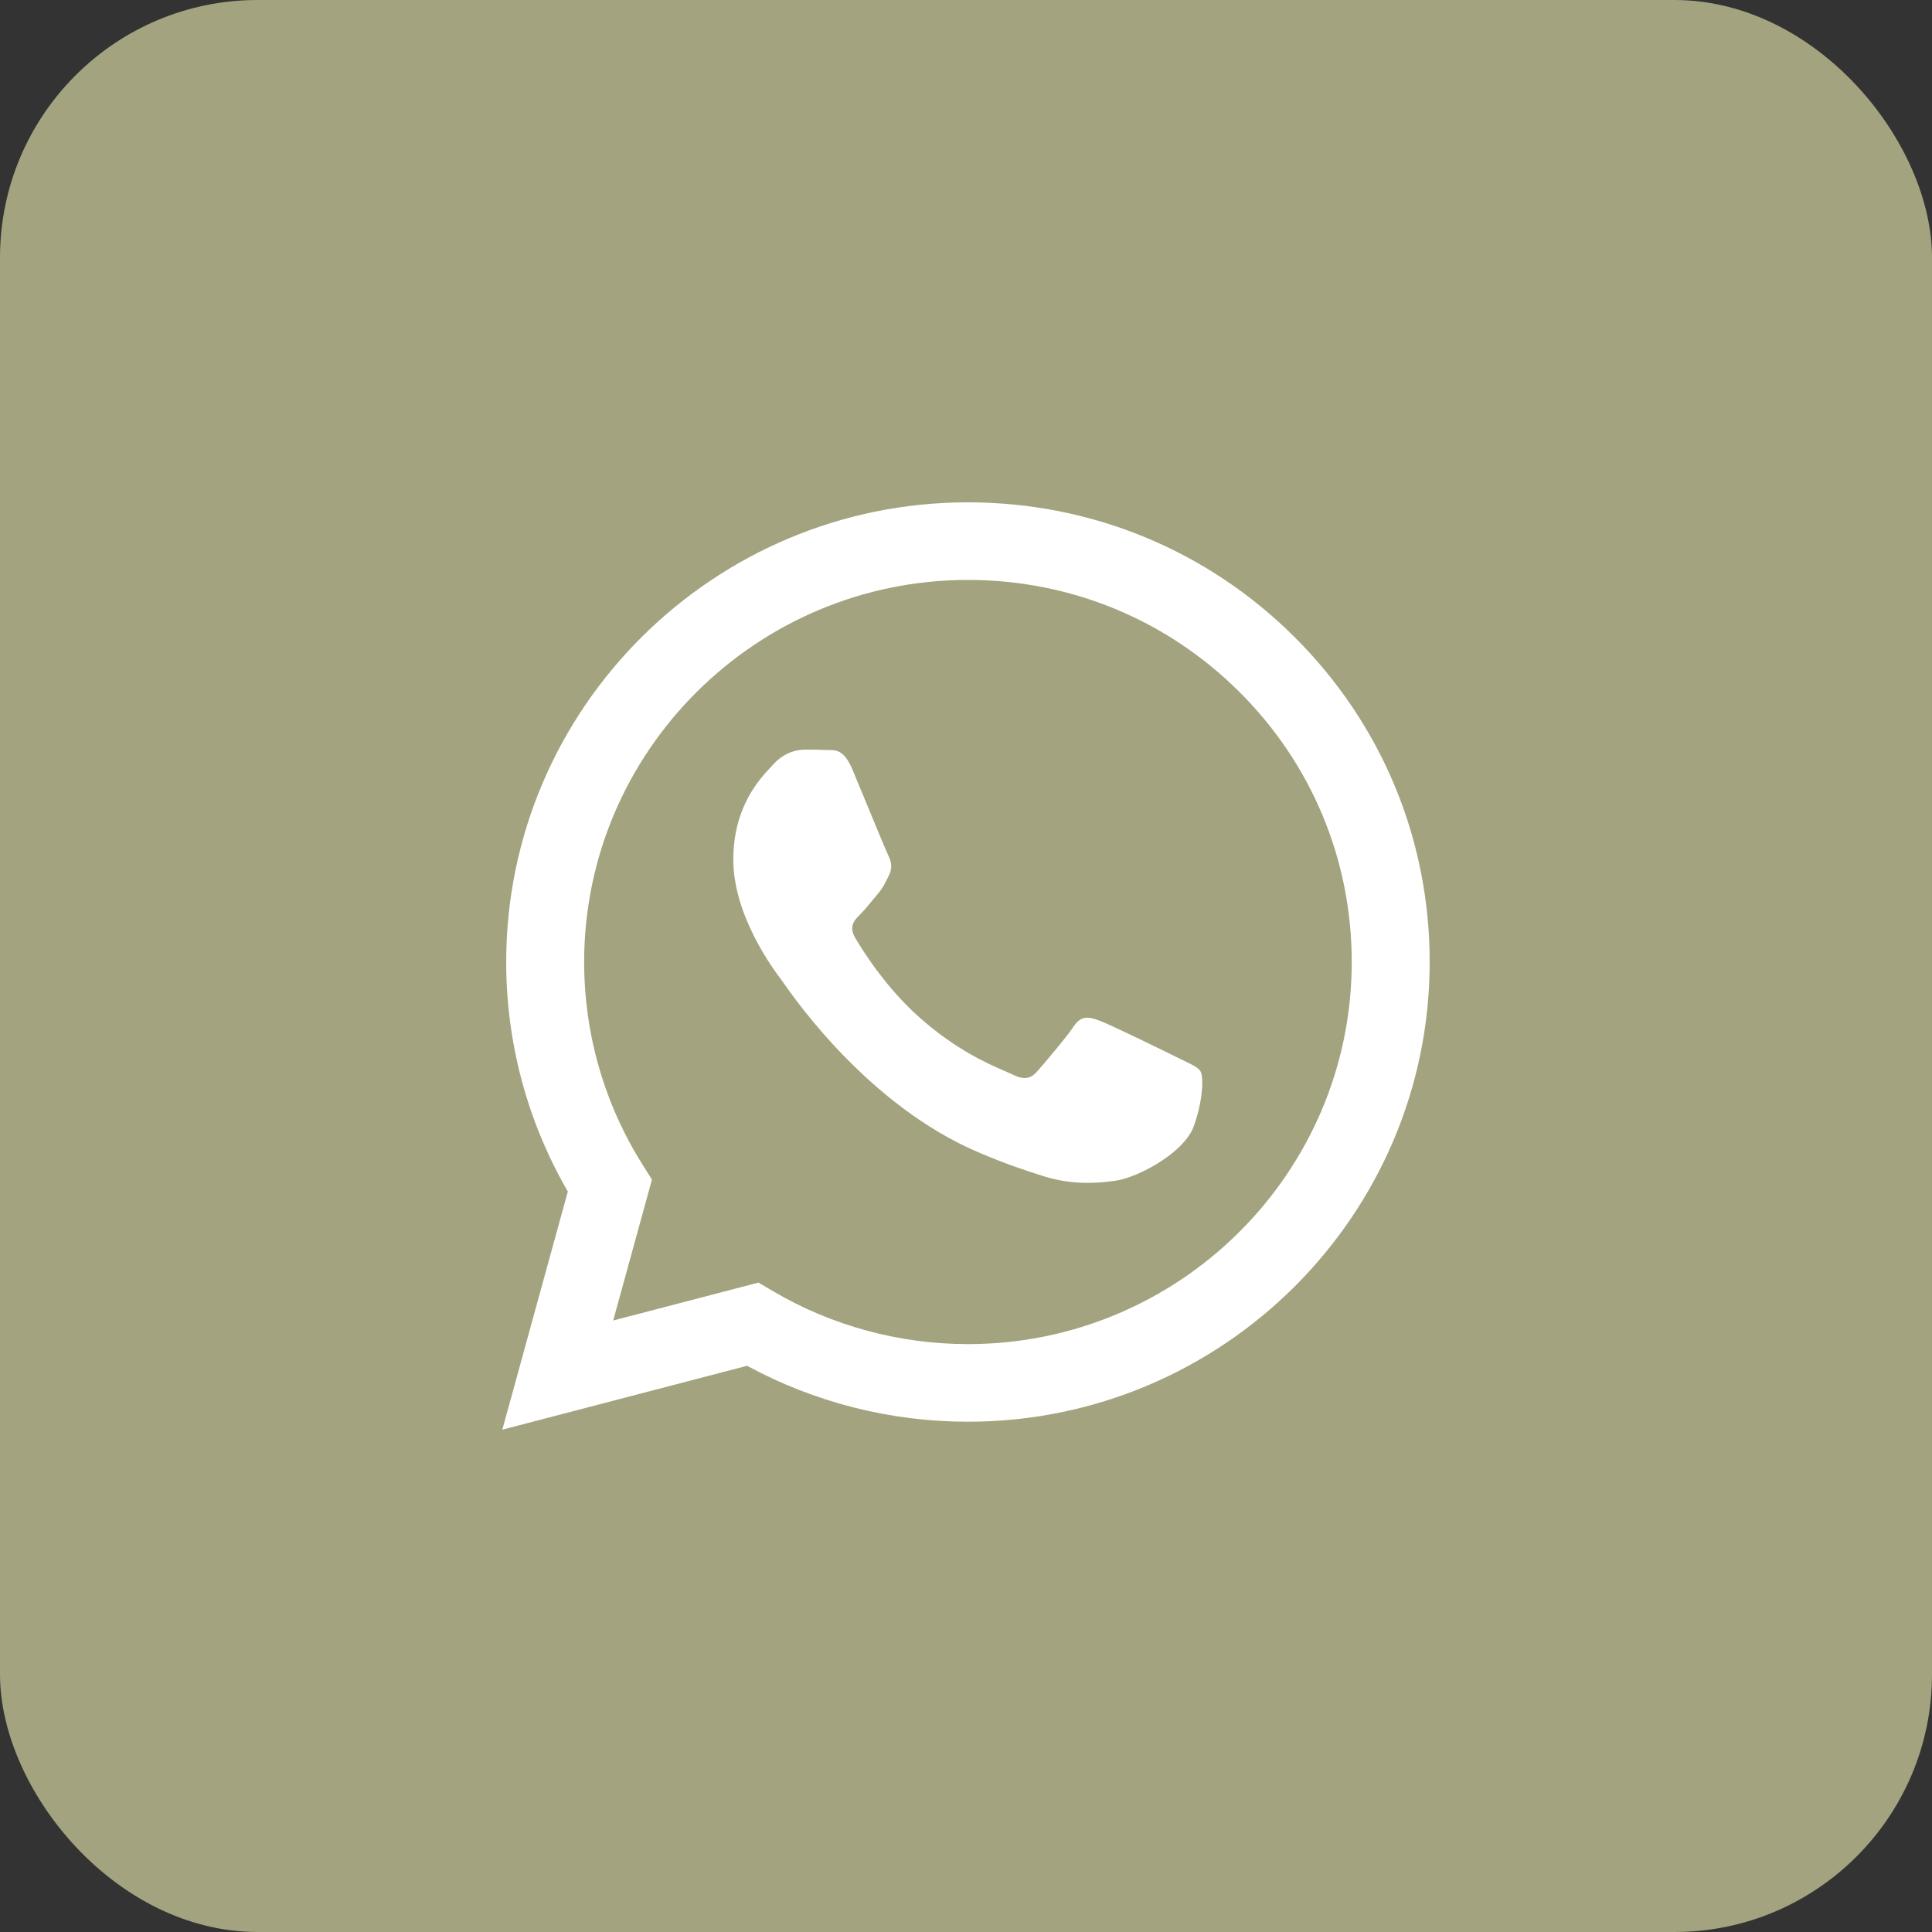 <?xml version="1.0" encoding="UTF-8"?> <svg xmlns="http://www.w3.org/2000/svg" width="150" height="150" viewBox="0 0 150 150" fill="none"><rect x="0" y="0" width="150" height="150" fill="#333333" stroke="none"/><rect width="150" height="150" rx="20" fill="#A3A37F"></rect><path fill-rule="evenodd" clip-rule="evenodd" d="M75.151 39C84.742 39.004 93.743 42.719 100.511 49.463C107.281 56.208 111.006 65.171 111 74.705C110.992 94.376 94.908 110.382 75.15 110.382H75.136C69.137 110.38 63.24 108.882 58.005 106.039L39 111L44.086 92.512C40.95 87.102 39.299 80.964 39.301 74.676C39.309 55.004 55.392 39 75.151 39ZM75.141 104.356H75.153C91.576 104.356 104.942 91.053 104.948 74.701C104.951 66.777 101.855 59.327 96.229 53.722C90.603 48.117 83.122 45.027 75.163 45.025C58.728 45.025 45.36 58.327 45.354 74.677C45.352 80.281 46.927 85.737 49.91 90.458L50.618 91.581L47.608 102.524L58.886 99.58L59.975 100.222C64.549 102.924 69.793 104.353 75.141 104.356ZM85.374 79.246C86.196 79.544 90.6 81.7 91.496 82.146C91.669 82.232 91.831 82.31 91.981 82.383C92.608 82.684 93.032 82.888 93.212 83.189C93.436 83.56 93.436 85.346 92.689 87.428C91.943 89.51 88.365 91.41 86.644 91.666C85.099 91.896 83.147 91.992 81.001 91.313C79.7 90.902 78.032 90.355 75.894 89.436C67.493 85.825 61.817 77.721 60.748 76.194C60.673 76.088 60.621 76.013 60.592 75.975L60.589 75.97C60.128 75.36 56.934 71.13 56.934 66.753C56.934 62.648 58.959 60.497 59.893 59.505C59.957 59.437 60.016 59.374 60.069 59.316C60.891 58.423 61.861 58.2 62.458 58.2C63.055 58.2 63.653 58.205 64.175 58.231C64.239 58.235 64.306 58.234 64.376 58.234C64.898 58.23 65.548 58.227 66.191 59.761C66.438 60.354 66.802 61.234 67.184 62.161C67.954 64.025 68.803 66.082 68.953 66.38C69.176 66.827 69.326 67.347 69.027 67.942C68.981 68.032 68.939 68.118 68.899 68.199C68.675 68.653 68.51 68.988 68.131 69.429C67.982 69.602 67.828 69.789 67.674 69.976C67.365 70.35 67.056 70.724 66.787 70.991C66.339 71.435 65.872 71.917 66.395 72.81C66.918 73.702 68.716 76.621 71.379 78.985C74.24 81.526 76.728 82.6 77.989 83.145C78.236 83.251 78.436 83.337 78.582 83.41C79.477 83.857 80 83.783 80.523 83.188C81.045 82.593 82.762 80.585 83.359 79.692C83.956 78.799 84.554 78.948 85.374 79.246Z" fill="white"></path></svg> 